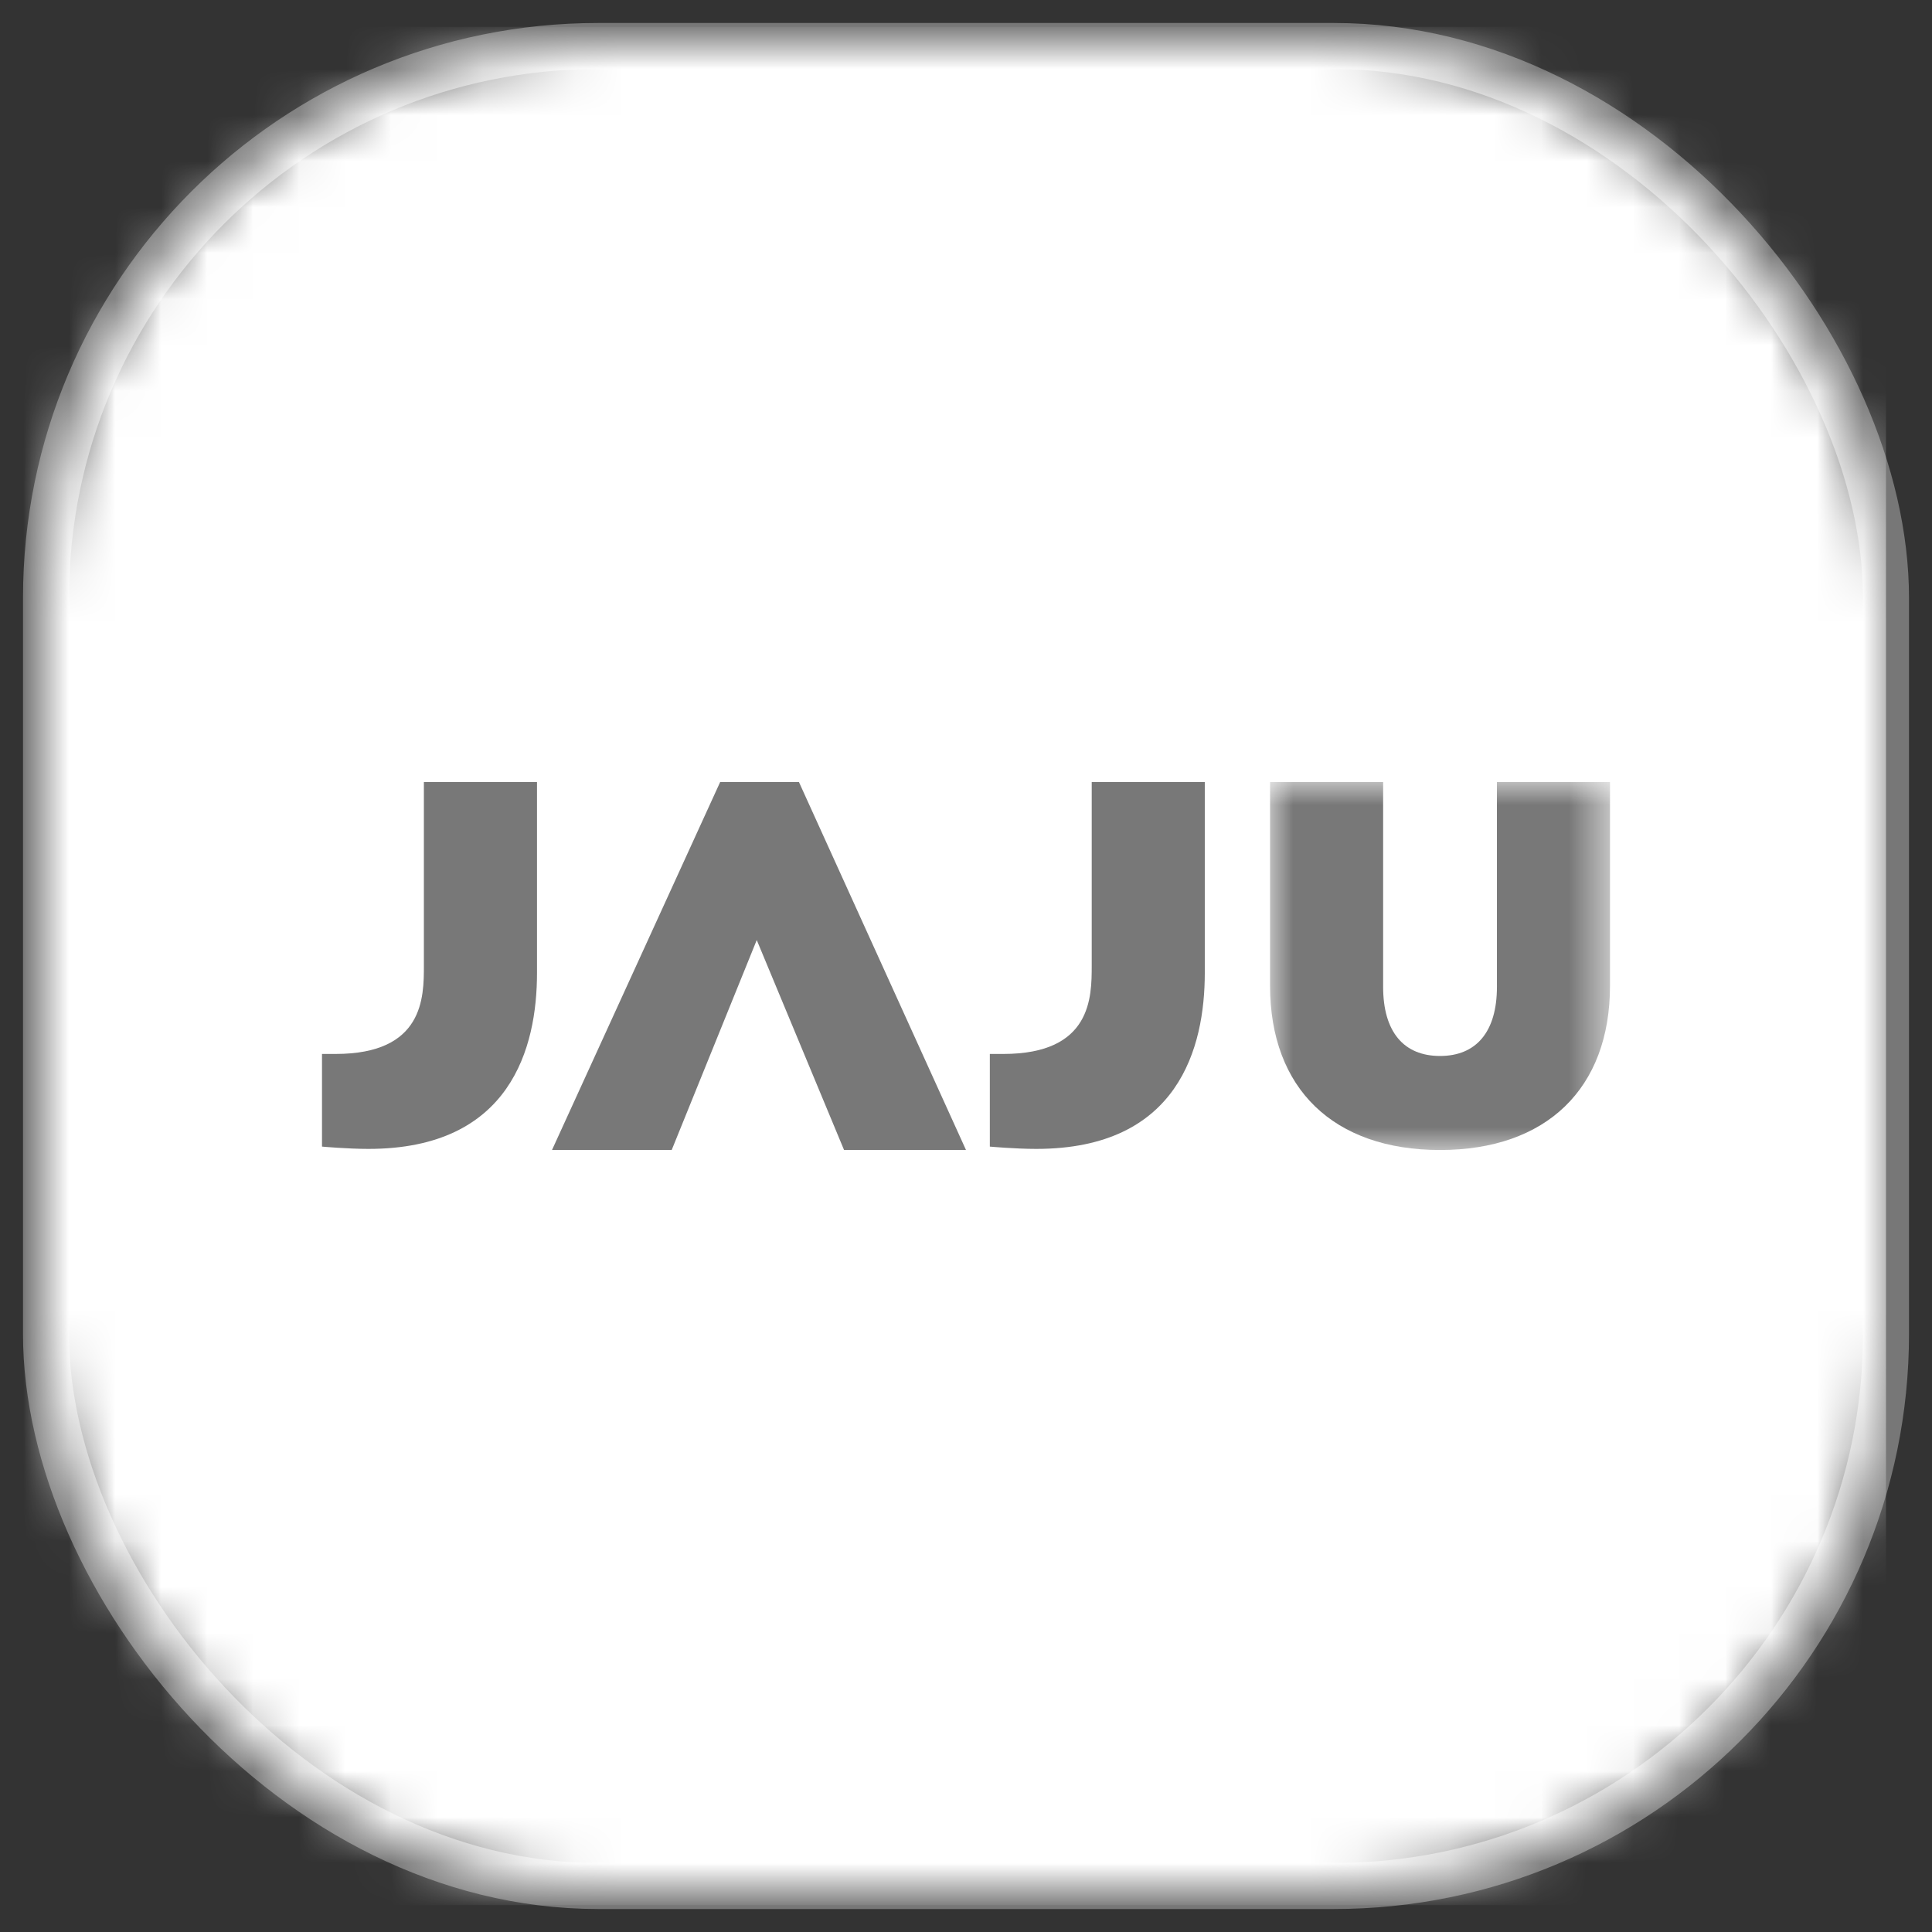 <svg width="42" height="42" viewBox="0 0 42 42" xmlns="http://www.w3.org/2000/svg" xmlns:xlink="http://www.w3.org/1999/xlink">
    <rect x="0" y="0" width="42" height="42" fill="#333333" stroke="none"/>
    <defs>
        <rect id="v4dgfv9tva" x="0" y="0" width="40" height="40" rx="12"/>
        <path id="9sctdkcroc" d="M0 0h7.39v8H0z"/>
    </defs>
    <g transform="translate(1 1)" fill="none" fill-rule="evenodd">
        <mask id="8bos6h7vvb" fill="#fff">
            <use xlink:href="#v4dgfv9tva"/>
        </mask>
        <use stroke="#777" fill="#030303" xlink:href="#v4dgfv9tva"/>
        <g mask="url(#8bos6h7vvb)" fill="#FFF">
            <path d="M-.833-.417H40v40.833H-.833z"/>
        </g>
        <path fill="#787878" d="M14.656 16 11 24h2.602l1.849-4.564L17.349 24H20l-3.632-8z"/>
        <g transform="translate(26.61 16)">
            <mask id="upzpzlw29d" fill="#fff">
                <use xlink:href="#9sctdkcroc"/>
            </mask>
            <path d="M7.39 0v4.43C7.39 6.664 6.008 8 3.695 8 1.38 8 0 6.665 0 4.43V0h2.458v4.452c0 .982.45 1.504 1.237 1.504.785 0 1.237-.522 1.237-1.504V0H7.39z" fill="#787878" mask="url(#upzpzlw29d)"/>
        </g>
        <path d="M7.011 23.976c-.465 0-1.011-.05-1.011-.05v-2.014h.295c1.92 0 1.92-1.234 1.92-1.919V16h2.459v4.152c0 1.616-.568 3.824-3.663 3.824M21.528 23.976c-.465 0-1.01-.05-1.01-.05v-2.014h.294c1.92 0 1.921-1.234 1.921-1.919V16h2.458v4.152c0 1.616-.568 3.824-3.663 3.824" fill="#787878"/>
    </g>
</svg>
